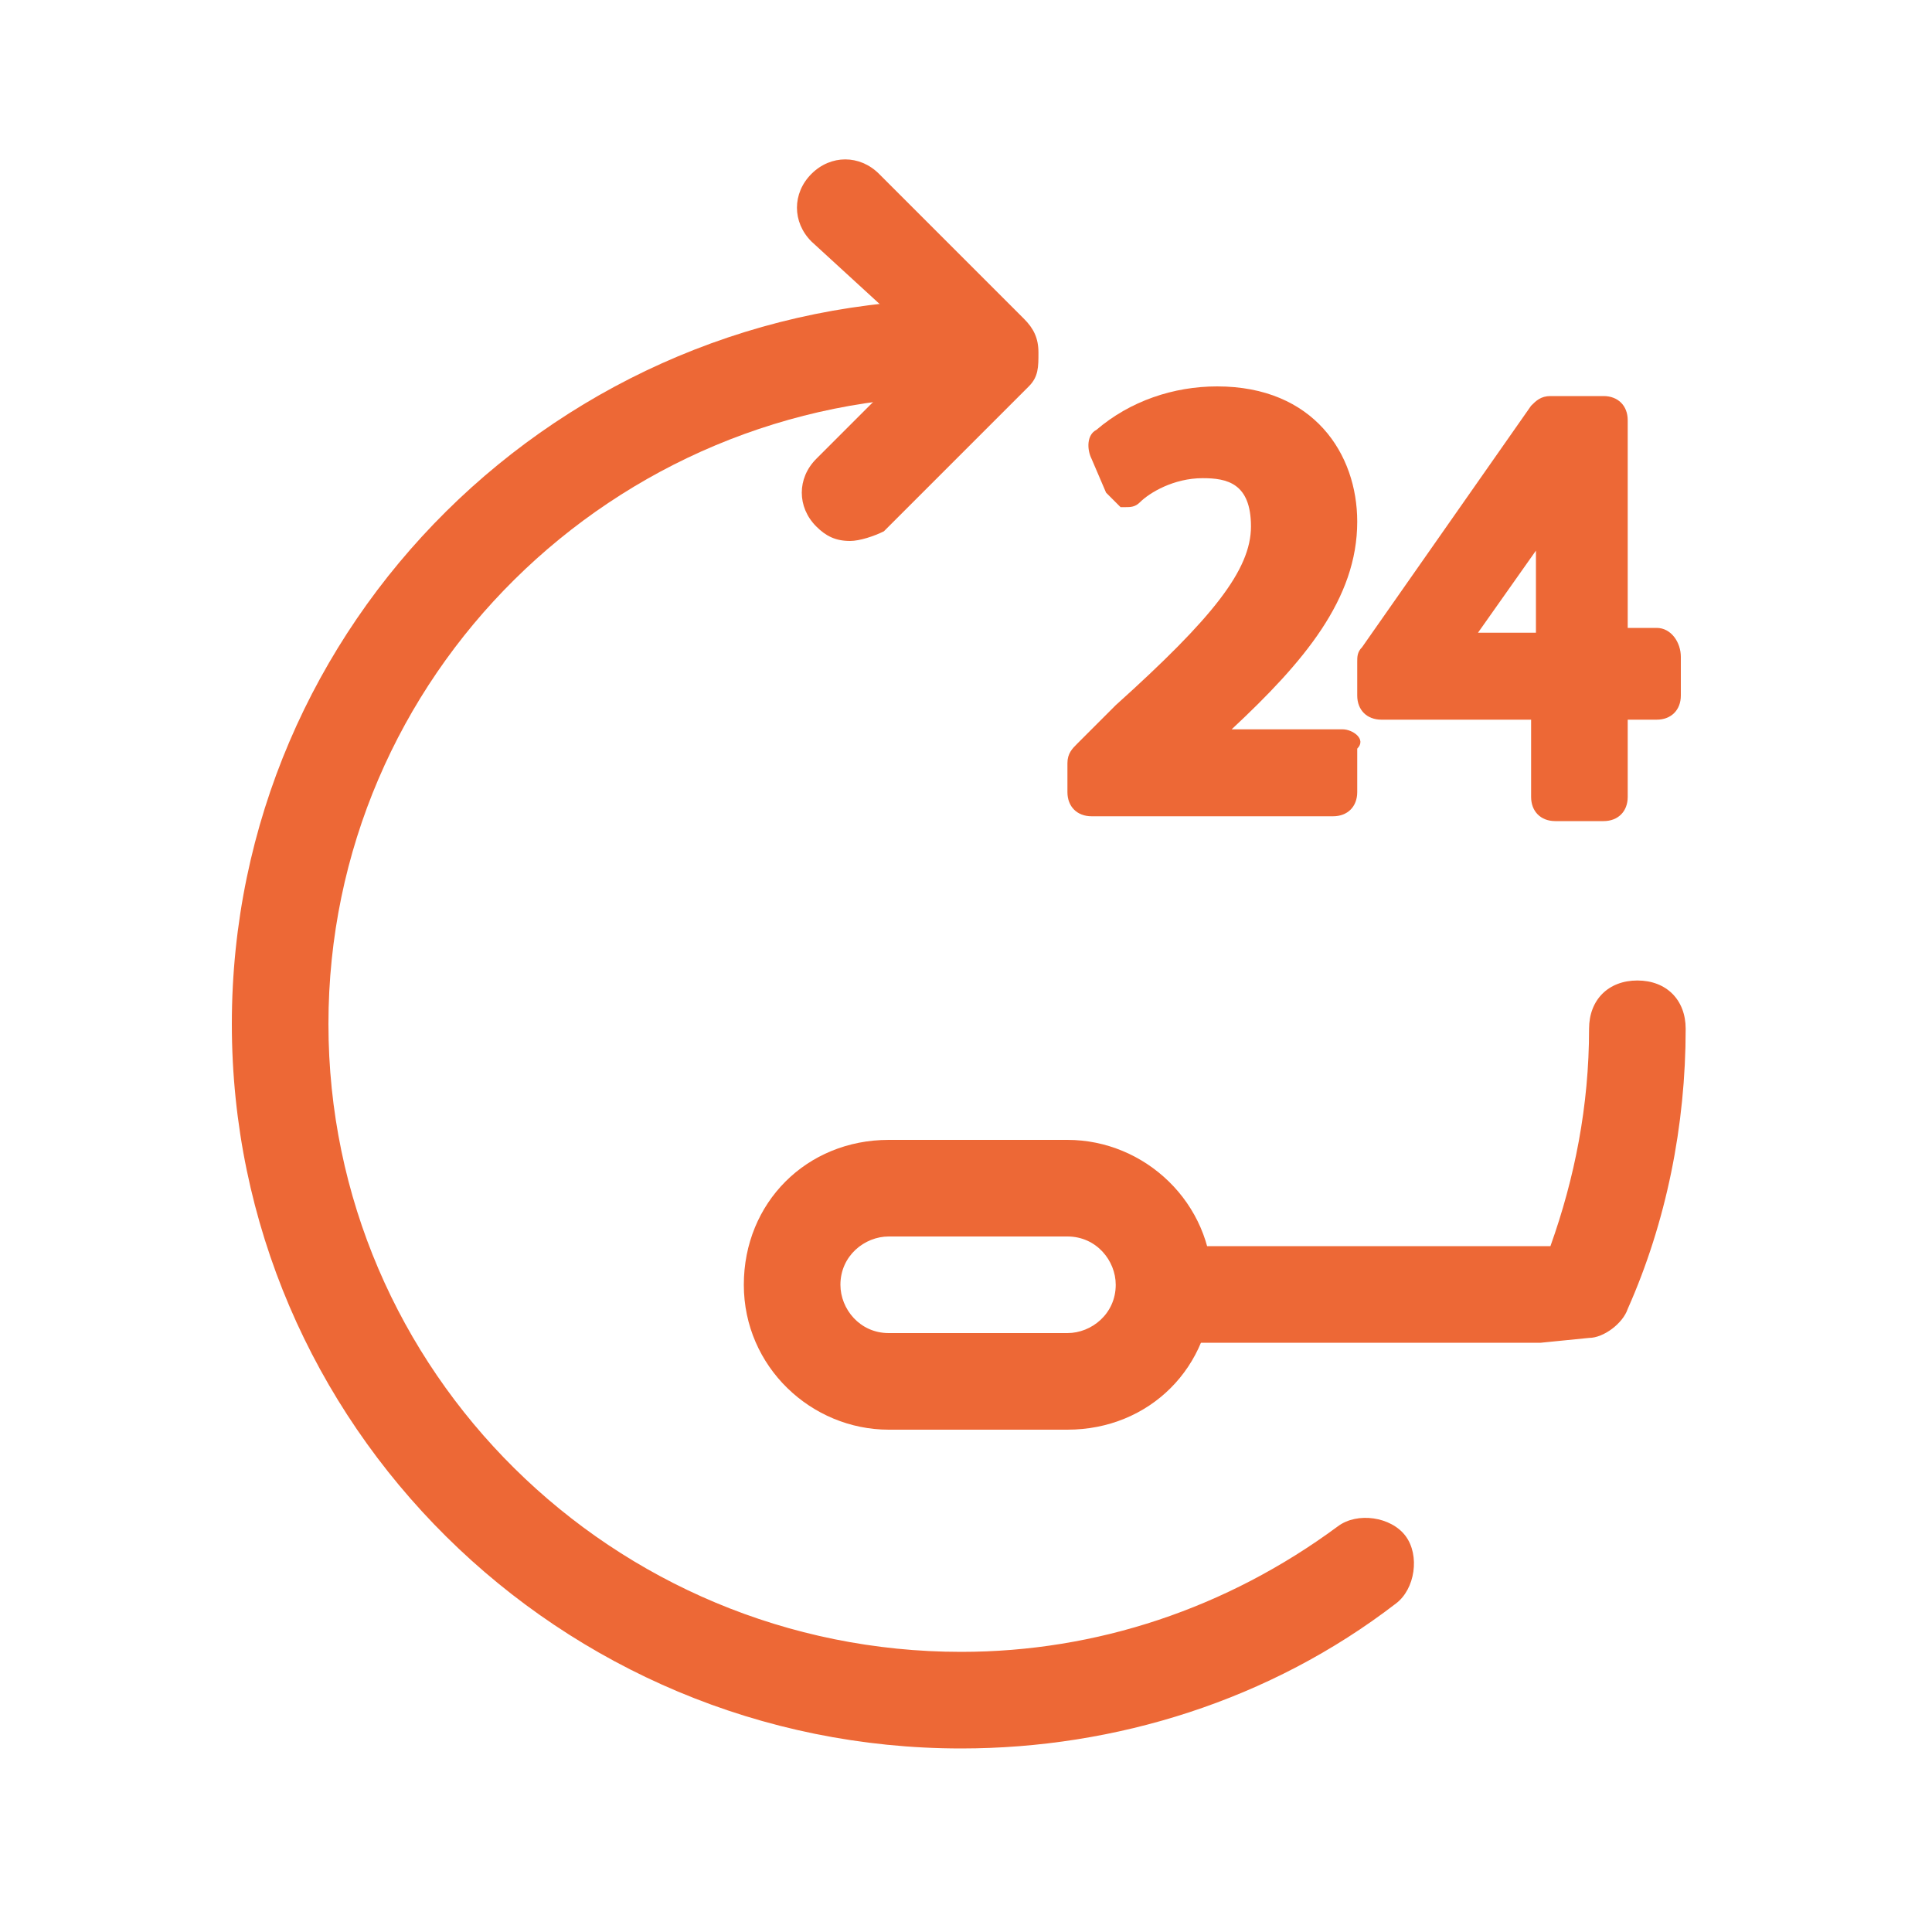 <?xml version="1.0" encoding="UTF-8"?>
<svg xmlns="http://www.w3.org/2000/svg" xmlns:xlink="http://www.w3.org/1999/xlink" version="1.1" id="Слой_1" x="0px" y="0px" viewBox="0 0 40 40" style="enable-background:new 0 0 40 40;" xml:space="preserve">
<style type="text/css">
	.st0{fill:#ED6836;}
	.st1{fill:none;}
</style>
<g>
	<g>
		<g>
			<path class="st0" d="M27.8,15.1h-2.3c1.5-1.4,2.6-2.7,2.6-4.3c0-1.4-0.9-2.8-2.9-2.8c-0.9,0-1.8,0.3-2.5,0.9     c-0.2,0.1-0.2,0.4-0.1,0.6l0.3,0.7c0.1,0.1,0.2,0.2,0.3,0.3c0,0,0.1,0,0.1,0c0.1,0,0.2,0,0.3-0.1c0.2-0.2,0.7-0.5,1.3-0.5     c0.5,0,1,0.1,1,1c0,0.9-0.8,1.9-2.8,3.7l-0.8,0.8c-0.1,0.1-0.2,0.2-0.2,0.4v0.6c0,0.3,0.2,0.5,0.5,0.5h5c0.3,0,0.5-0.2,0.5-0.5     v-0.9C28.3,15.3,28,15.1,27.8,15.1z"></path>
		</g>
		<g>
			<path class="st0" d="M34.3,13h-0.6V8.7c0-0.3-0.2-0.5-0.5-0.5h-1.1c-0.2,0-0.3,0.1-0.4,0.2l-3.5,5c-0.1,0.1-0.1,0.2-0.1,0.3v0.7     c0,0.3,0.2,0.5,0.5,0.5h3.1v1.6c0,0.3,0.2,0.5,0.5,0.5h1c0.3,0,0.5-0.2,0.5-0.5v-1.6h0.6c0.3,0,0.5-0.2,0.5-0.5v-0.8     C34.8,13.3,34.6,13,34.3,13z M30.6,13.1l1.2-1.7v1.7H30.6z"></path>
		</g>
	</g>
	<g>
		<path class="st0" d="M17.6,11.2c-0.3,0-0.5-0.1-0.7-0.3c-0.4-0.4-0.4-1,0-1.4l2.3-2.3L16.8,5c-0.4-0.4-0.4-1,0-1.4    c0.4-0.4,1-0.4,1.4,0l3,3c0.2,0.2,0.3,0.4,0.3,0.7S21.5,7.8,21.3,8l-3,3C18.1,11.1,17.8,11.2,17.6,11.2z"></path>
	</g>
	<g>
		<path class="st0" d="M19.9,36.2c-8.3,0-15.1-6.7-15.1-15s6.8-15,15.1-15c0.6,0,1,0.4,1,1s-0.4,1-1,1c-7.2,0-13.1,5.8-13.1,13    c0,7.2,5.9,13,13.1,13c2.8,0,5.5-0.9,7.8-2.6c0.4-0.3,1.1-0.2,1.4,0.2s0.2,1.1-0.2,1.4C26.3,35.2,23.1,36.2,19.9,36.2z"></path>
	</g>
	<g>
		<path class="st0" d="M22.1,29.6h-3.7c-1.6,0-3-1.3-3-3s1.3-3,3-3h3.7c1.6,0,3,1.3,3,3S23.8,29.6,22.1,29.6z M18.4,25.6    c-0.5,0-1,0.4-1,1c0,0.5,0.4,1,1,1h3.7c0.5,0,1-0.4,1-1c0-0.5-0.4-1-1-1H18.4z"></path>
	</g>
	<g>
		<path class="st0" d="M24.4,27.8c-0.6,0-1-0.4-1-1s0.4-1,1-1l7.7,0c0.5-1.4,0.8-2.9,0.8-4.5c0-0.6,0.4-1,1-1s1,0.4,1,1    c0,2-0.4,4-1.2,5.8c-0.1,0.3-0.5,0.6-0.8,0.6l-1,0.1L24.4,27.8z"></path>
	</g>
</g>
<g>
	<g>
		<rect class="st1" width="40" height="40"></rect>
	</g>
</g>
</svg>
